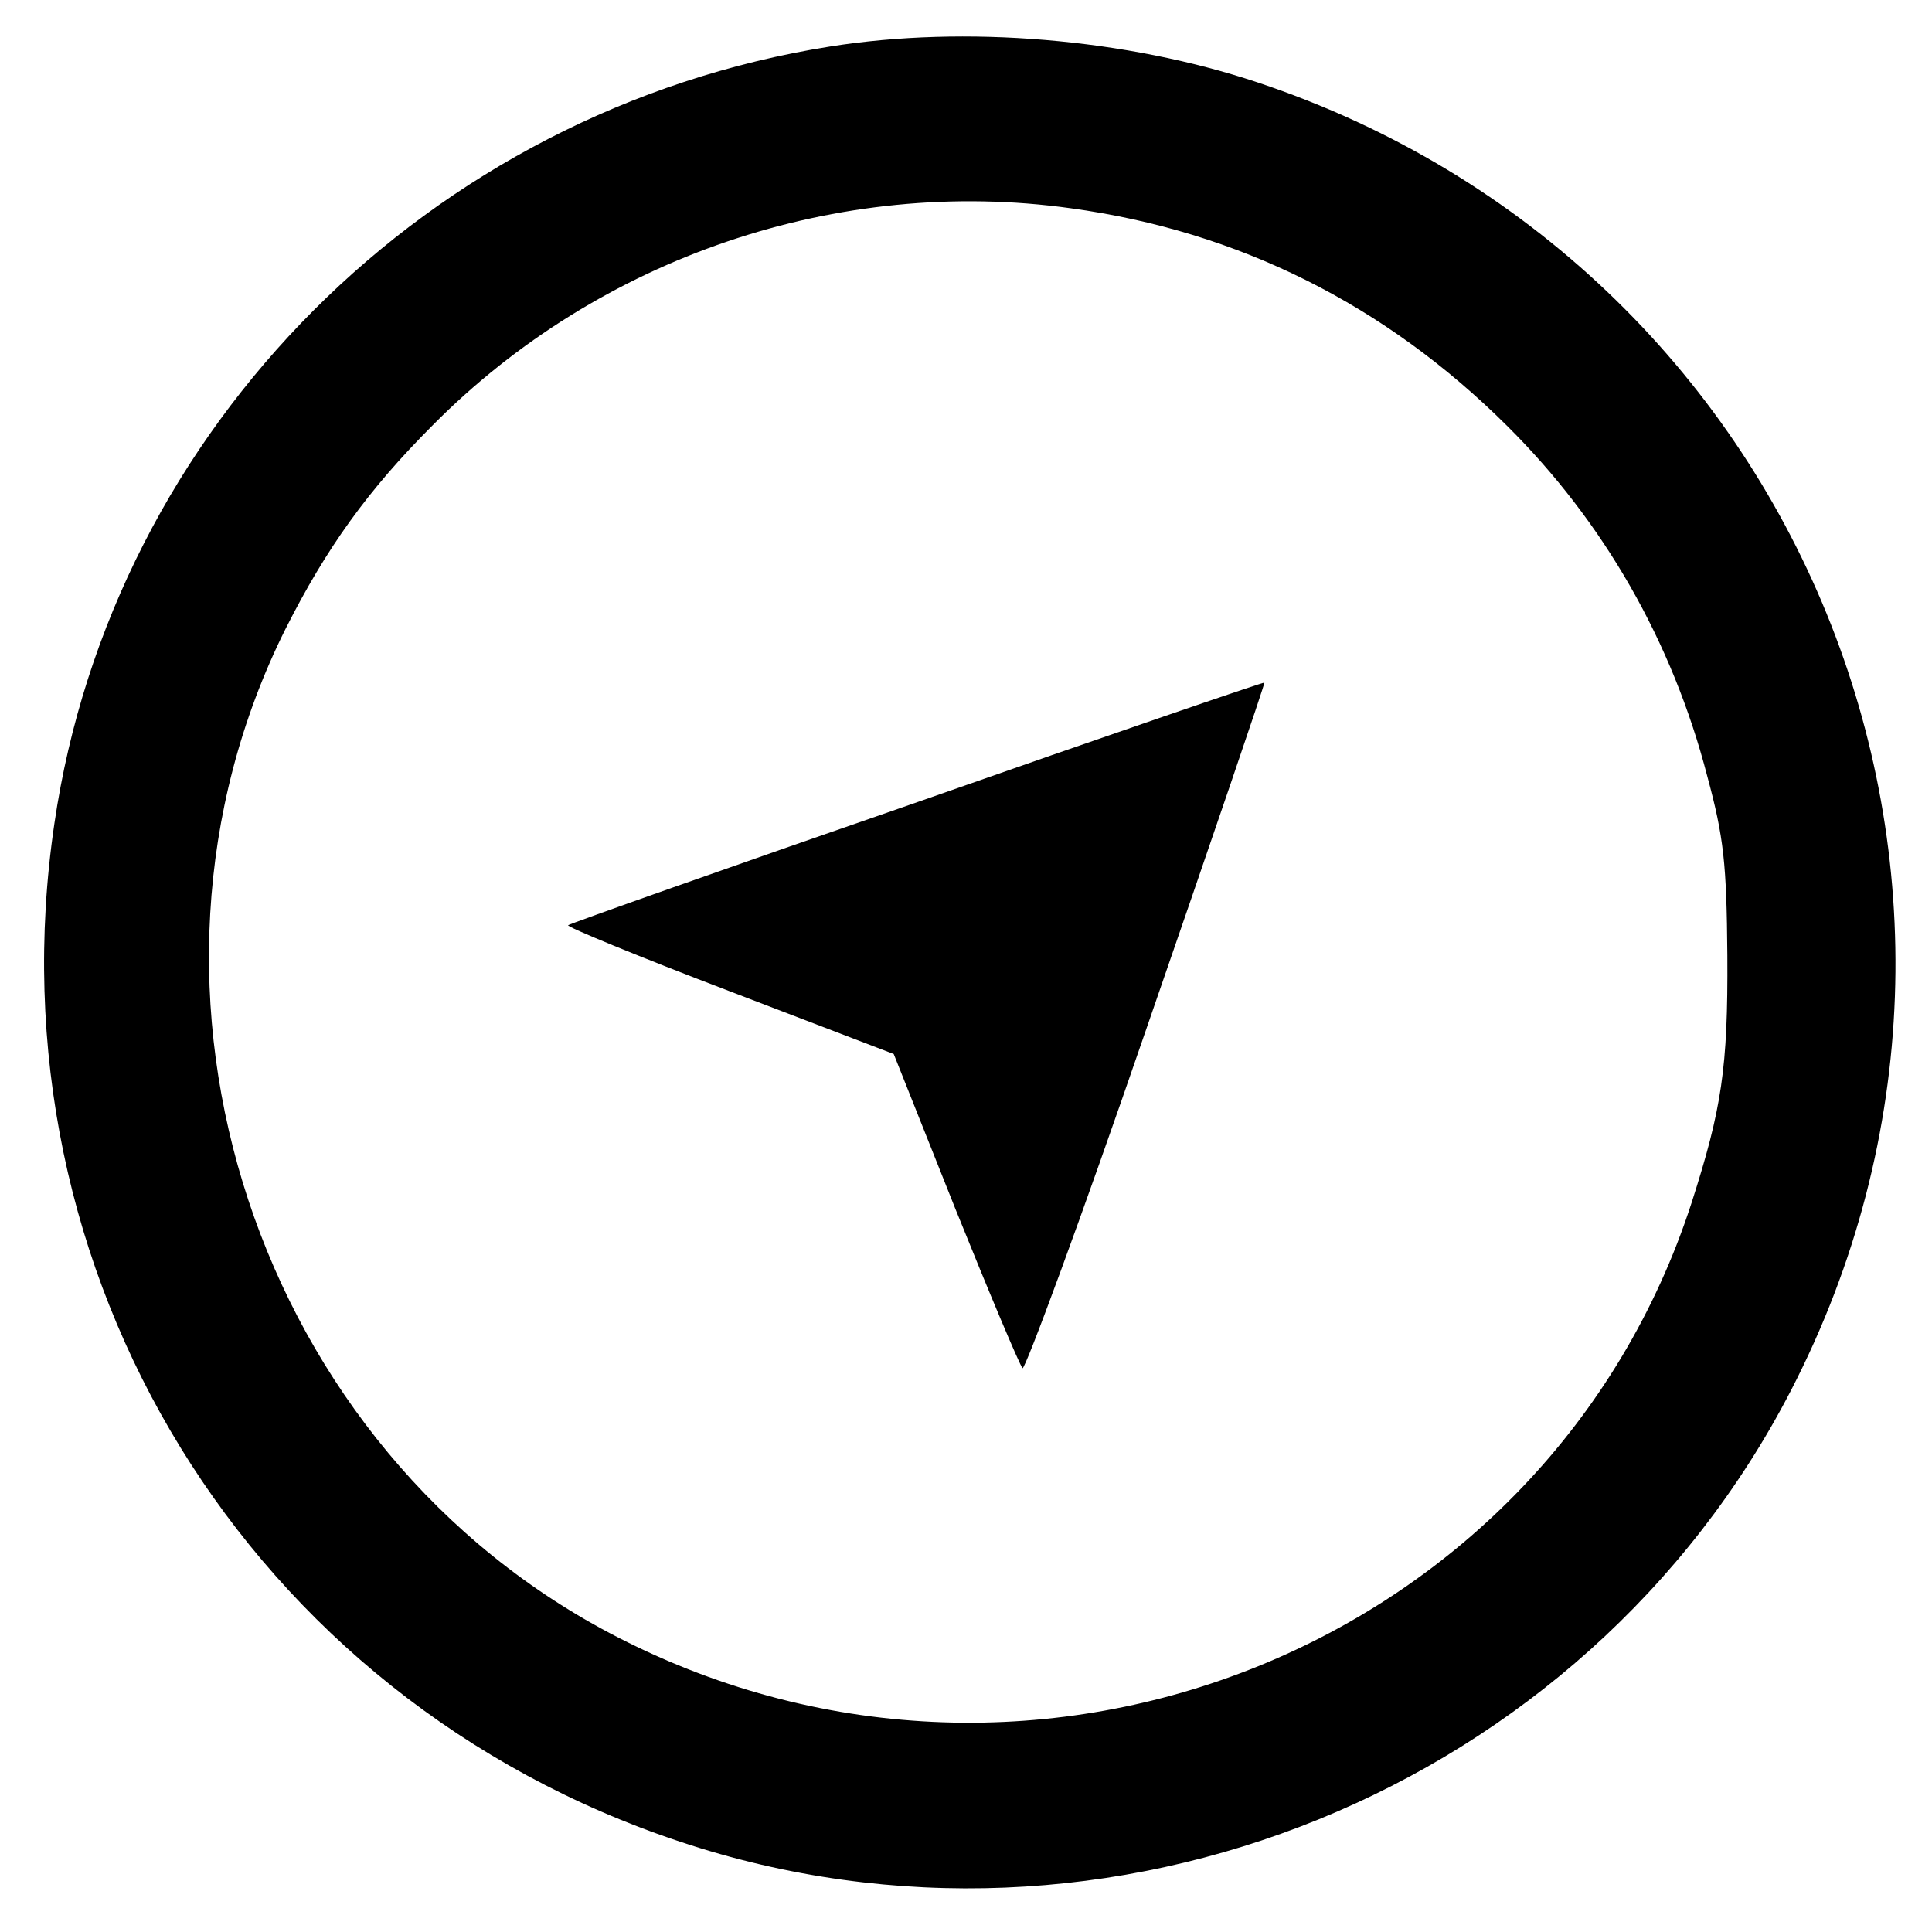 <?xml version="1.0" standalone="no"?>
<!DOCTYPE svg PUBLIC "-//W3C//DTD SVG 20010904//EN"
 "http://www.w3.org/TR/2001/REC-SVG-20010904/DTD/svg10.dtd">
<svg version="1.0" xmlns="http://www.w3.org/2000/svg"
 width="270pt" height="270pt" viewBox="0 0 270 270"
 preserveAspectRatio="xMidYMid meet">
<g transform="translate(0,270) scale(0.1,-0.1)"
fill="#000000" stroke="none">
<path d="M1160 2635 c-560 -89 -1003 -532 -1084 -1086 -93 -629 272 -1223 875
-1423 597 -199 1263 72 1552 631 367 711 14 1575 -746 1828 -183 61 -408 80
-597 50z m336 -226 c235 -32 440 -135 610 -304 135 -134 231 -301 280 -490 23
-85 27 -122 28 -250 1 -158 -8 -215 -50 -346 -200 -617 -915 -907 -1499 -608
-507 259 -719 903 -466 1410 57 113 115 194 206 285 233 235 567 348 891 303z"/>
<path d="M1282 1579 c-266 -92 -486 -170 -488 -172 -3 -2 99 -44 225 -92 l230
-88 86 -216 c48 -119 90 -219 94 -223 3 -4 82 209 173 474 92 266 166 483 165
484 -1 1 -220 -74 -485 -167z"/>
</g>
</svg>
